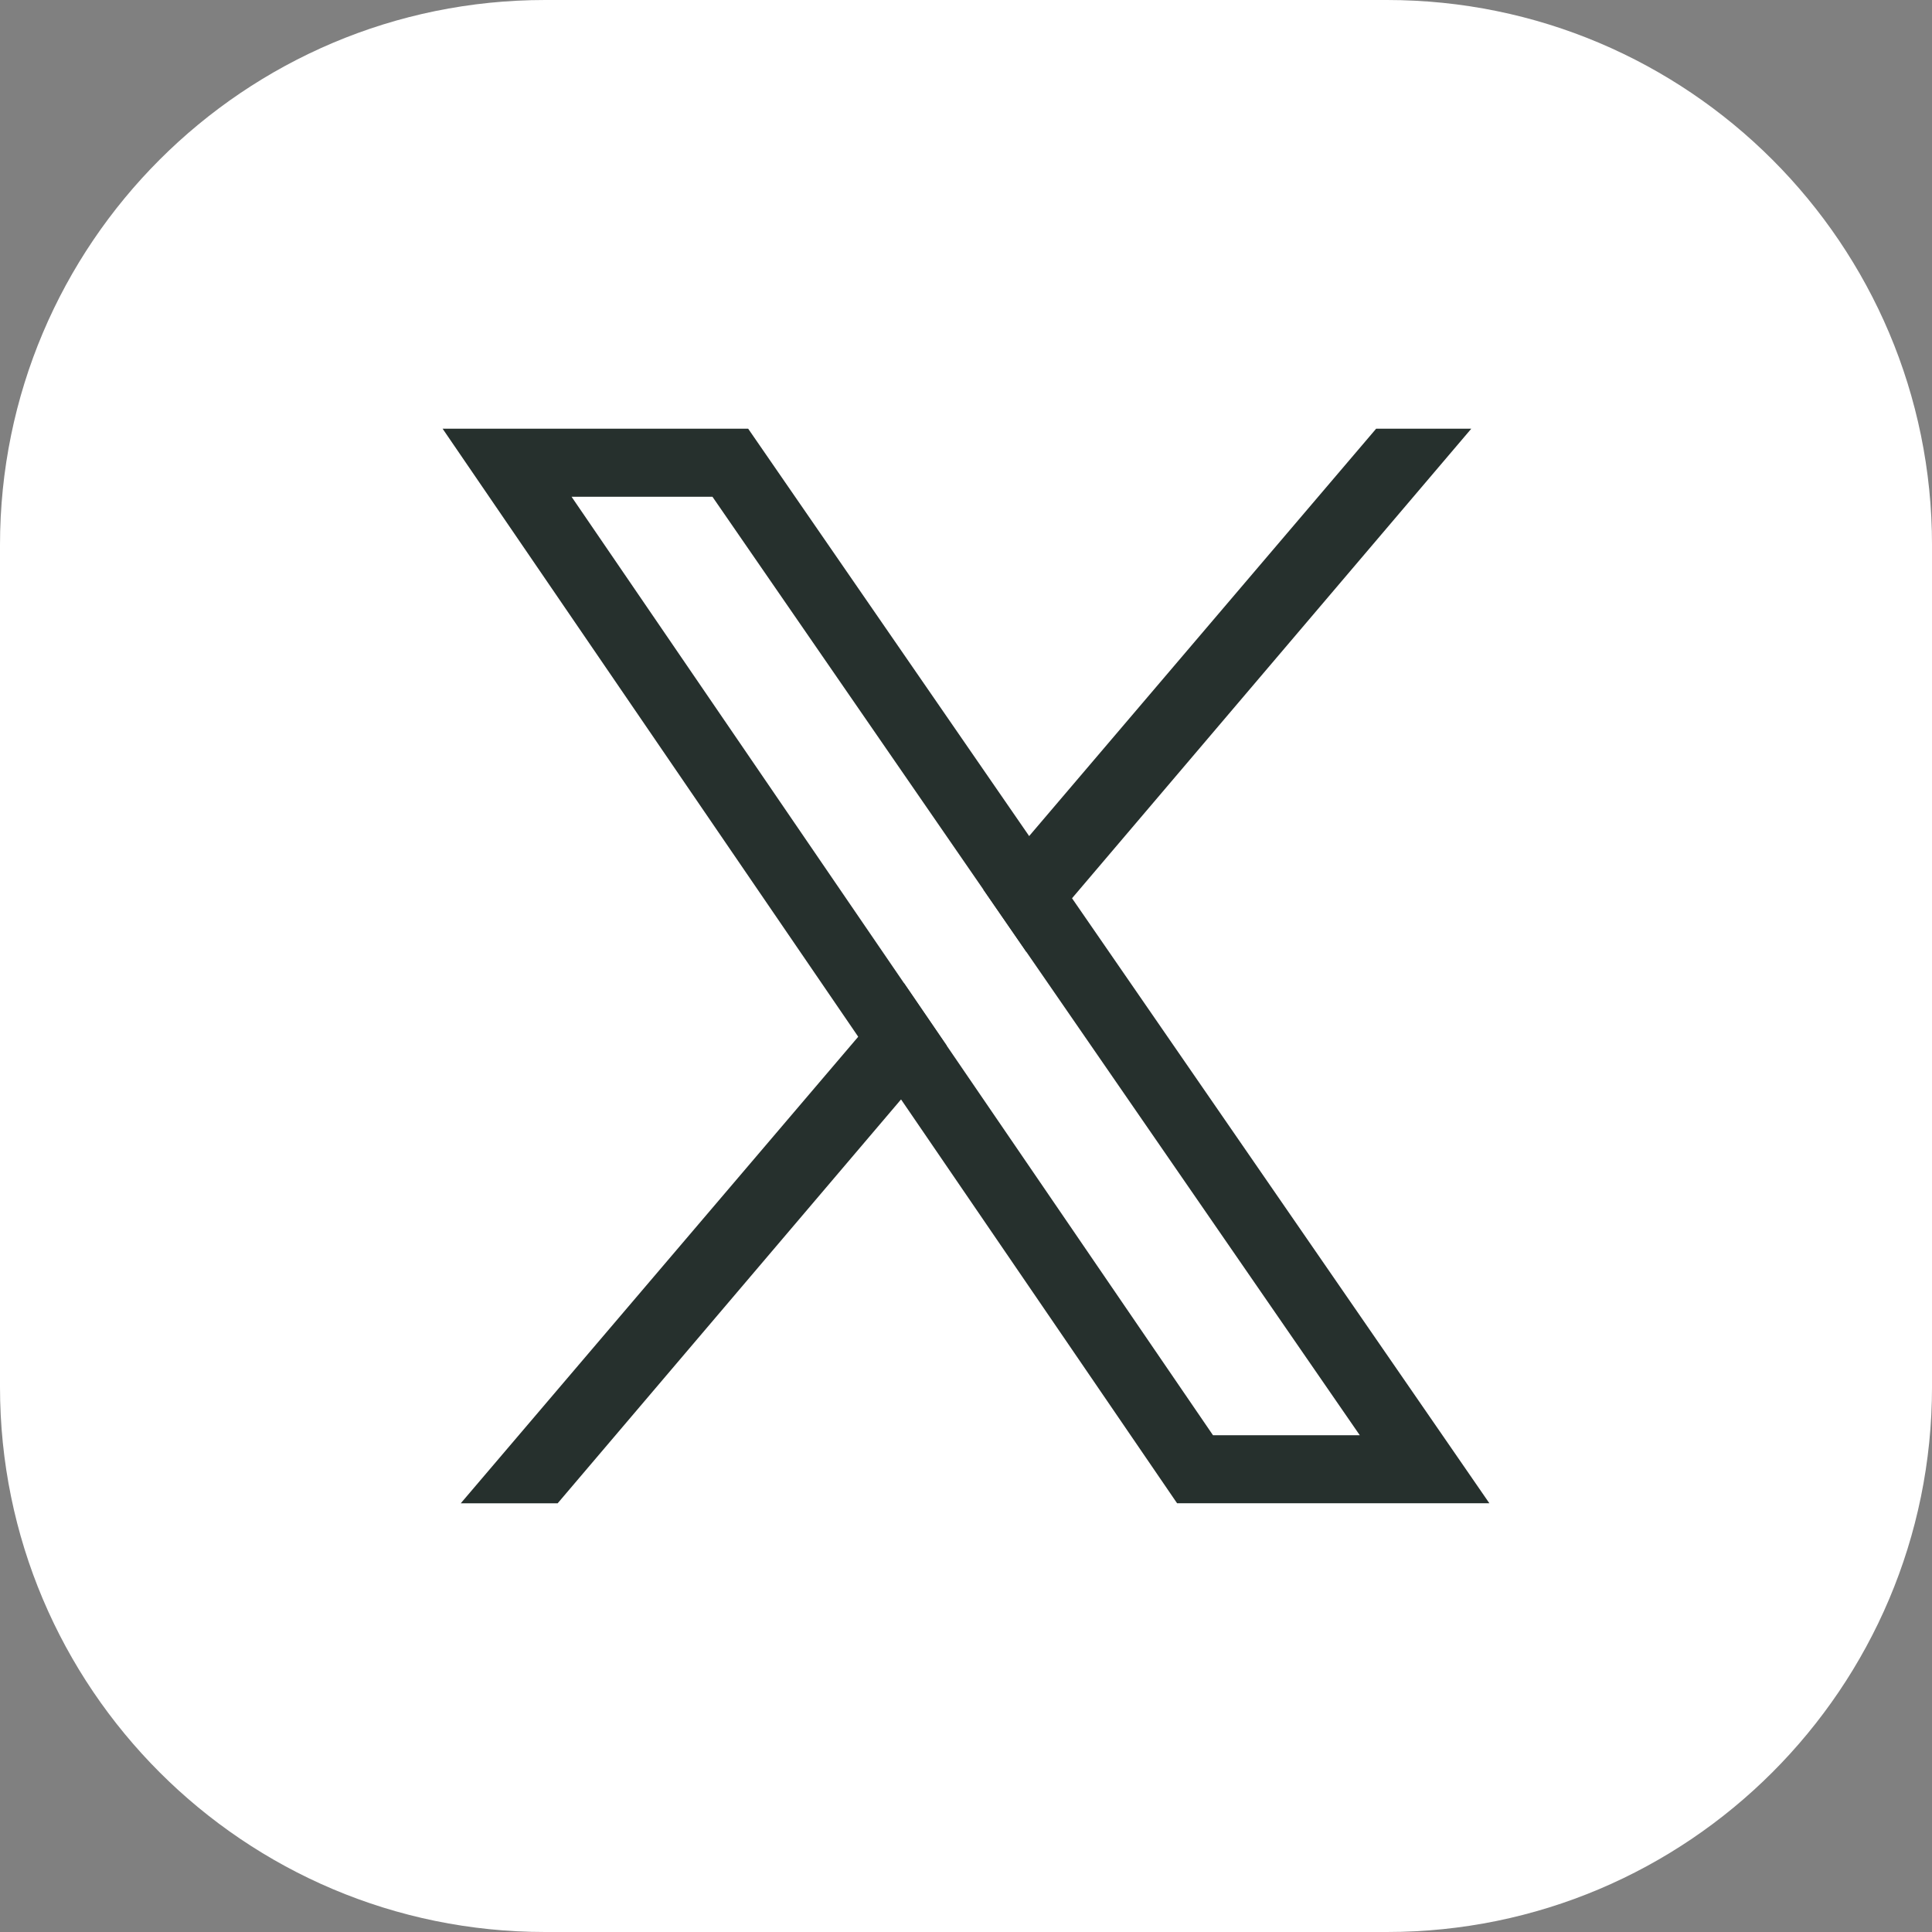 <svg 
   xmlns="http://www.w3.org/2000/svg"
   width="132.728mm"
   height="132.728mm"
   viewBox="0 0 132.728 132.728"
   version="1.1"
>
    <rect x="0" y="0" width="132.728" height="132.728" fill="#808080" stroke="none"/>
    <path
       fill-rule="nonzero"
       fill="#ffffff"
       fill-opacity="1"
       d="m 132.729,37.449 v 57.832 c 0,20.68 -16.767,37.447 -37.447,37.447 H 37.45 C 16.767,132.728 0,115.961 0,95.281 V 37.449 C 0,16.766 16.767,0 37.45,0 h 57.832 c 20.68,0 37.447,16.766 37.447,37.449"
       id="path3791"
       style="stroke-width:0.265" />
    <path
       fill-rule="nonzero"
       fill="#26302d"
       fill-opacity="1"
       d="M 65.04,71.836 62.101,67.535 39.267,34.128 h 9.679 l 18.618,26.993 2.951,4.279 22.902,33.2 H 83.333 Z M 73.649,61.711 70.703,57.438 51.4,29.453 H 30.408 l 28.551,41.769 2.942,4.306 18.965,27.746 H 102.32 L 73.649,61.711"
       id="path3793"
       style="stroke-width:0.265" />
    <path
       fill-rule="nonzero"
       fill="#26302d"
       fill-opacity="1"
       d="m 62.101,67.535 2.939,4.302 -3.138,3.692 -23.59,27.746 h -6.657 l 27.305,-32.052 3.141,-3.688"
       id="path3795"
       style="stroke-width:0.265" />
    <path
       fill-rule="nonzero"
       fill="#26302d"
       fill-opacity="1"
       d="m 101.076,29.453 -27.427,32.257 -3.135,3.689 -2.951,-4.279 3.139,-3.682 23.838,-27.985 H 101.076"
       id="path3797"
       style="stroke-width:0.265" />
</svg>
